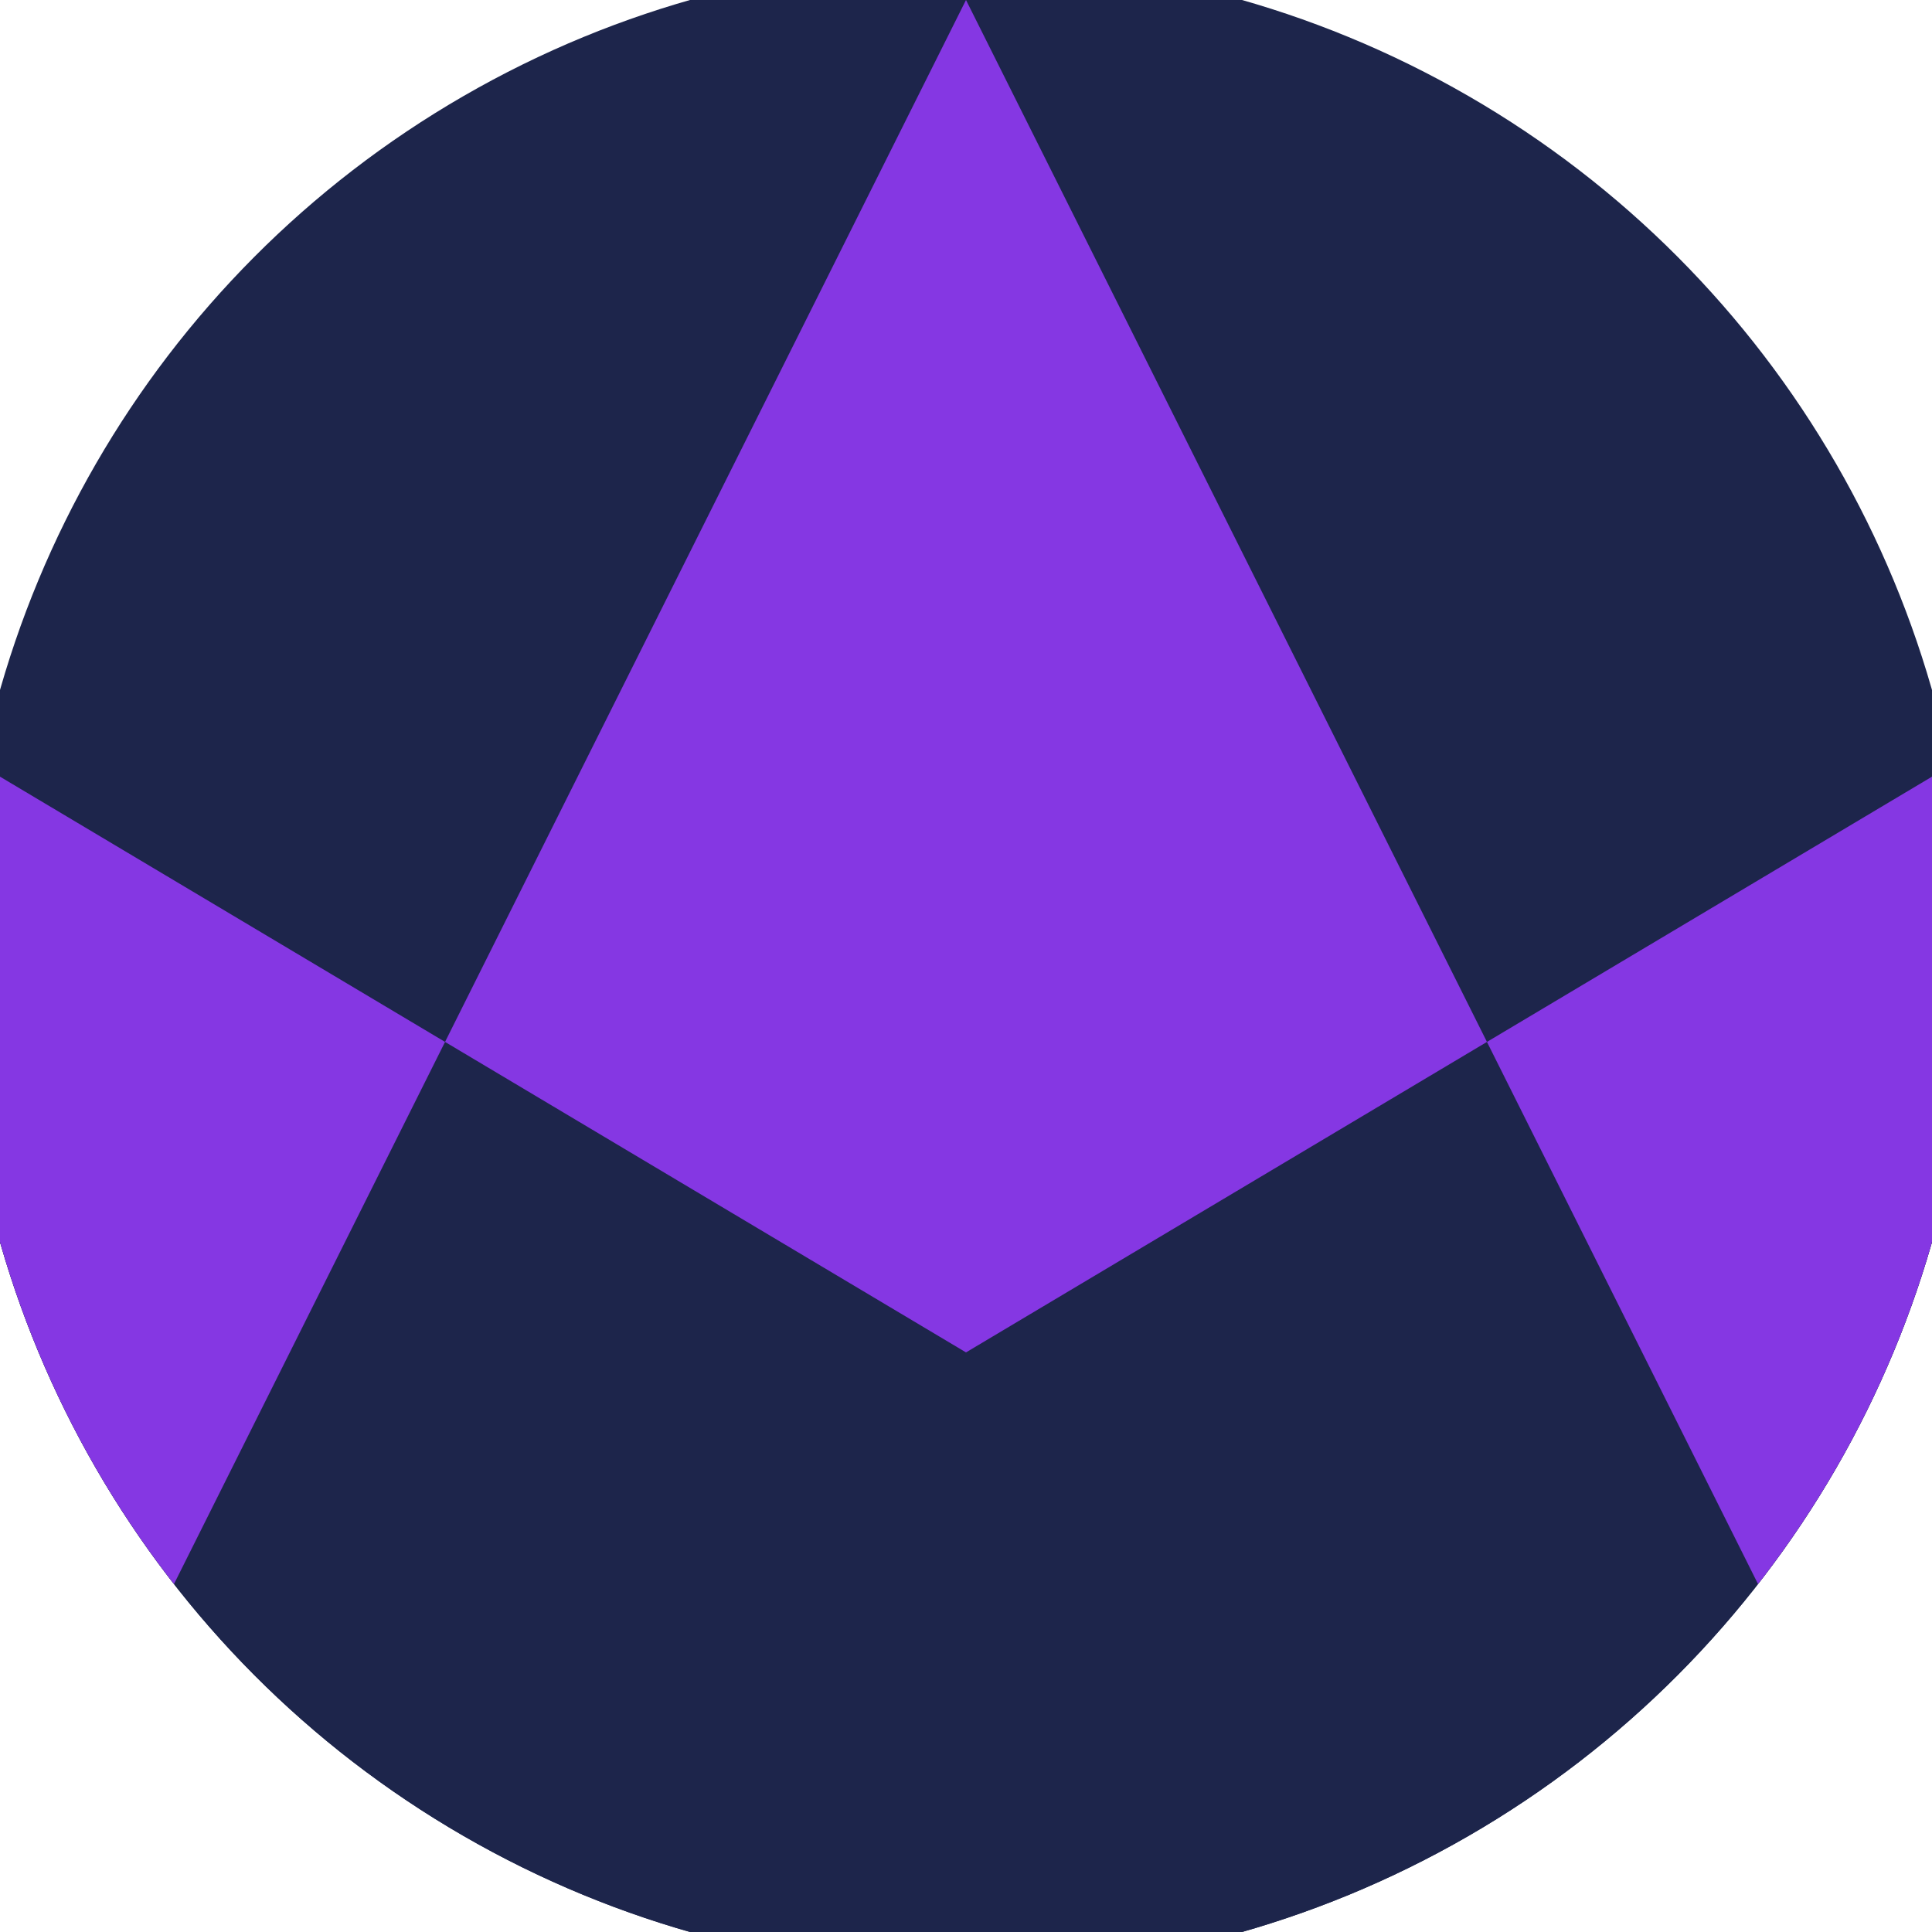 <svg xmlns="http://www.w3.org/2000/svg" width="128" height="128" viewBox="0 0 100 100" shape-rendering="geometricPrecision">
                            <defs>
                                <clipPath id="clip">
                                    <circle cx="50" cy="50" r="52" />
                                    <!--<rect x="0" y="0" width="100" height="100"/>-->
                                </clipPath>
                            </defs>
                            <g transform="rotate(0 50 50)">
                            <rect x="0" y="0" width="100" height="100" fill="#1d254b" clip-path="url(#clip)"/><path d="M 0 40.2 L 50 70 L 100 40.2 V 100 H 0 Z" fill="#1d254b" clip-path="url(#clip)"/><path d="M 50 0 L 100 100 H 100 V 40.2 L 50 70 L 0 40.2 V 100 H 0 Z" fill="#8537e3" clip-path="url(#clip)"/></g></svg>